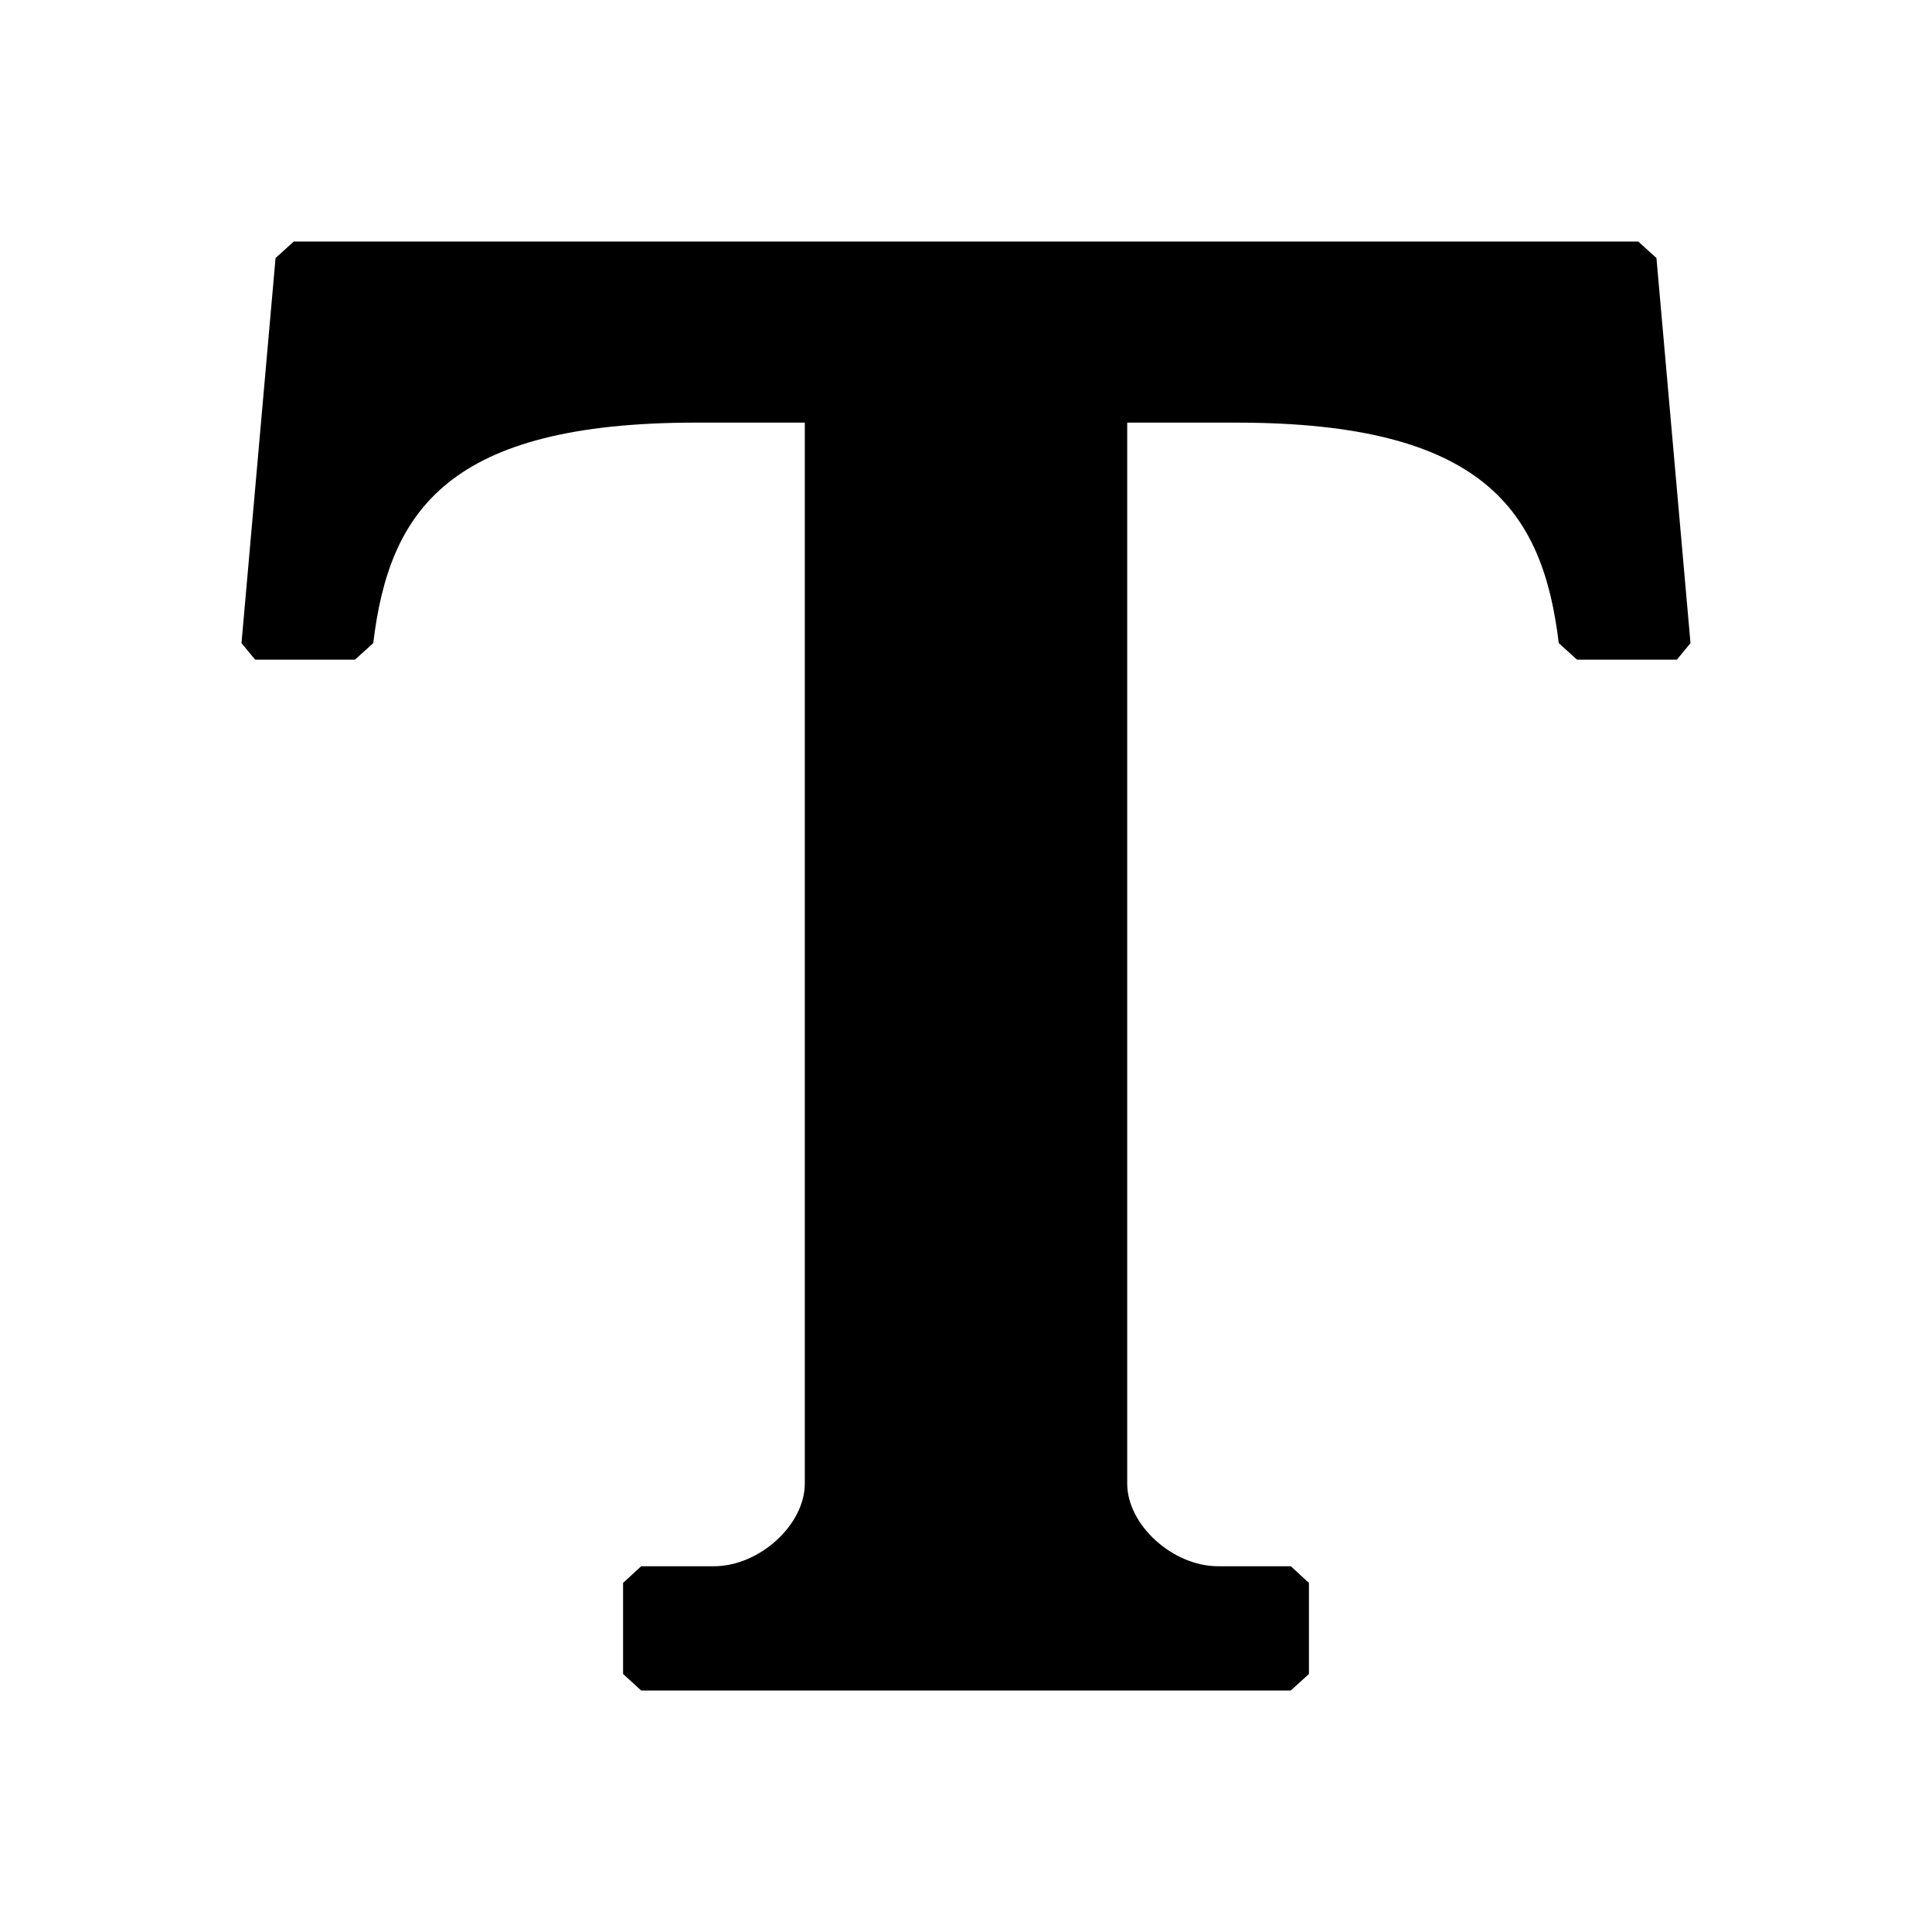 <svg width="16" height="16" viewBox="0 0 16 16" fill="none" xmlns="http://www.w3.org/2000/svg">
<path d="M10.69 14H5.31L5.16 13.863V13.109L5.31 12.971H5.912C6.288 12.971 6.665 12.629 6.665 12.286V3.5H5.762C3.712 3.5 3.223 4.229 3.091 5.326L2.94 5.463H2.113L2 5.326L2.282 2.137L2.433 2H13.567L13.718 2.137L14 5.326L13.887 5.463H13.06L12.909 5.326C12.777 4.229 12.288 3.5 10.238 3.5H9.335V12.286C9.335 12.629 9.712 12.971 10.088 12.971H10.69L10.84 13.109V13.863L10.69 14Z" fill="#000"/>
</svg>
